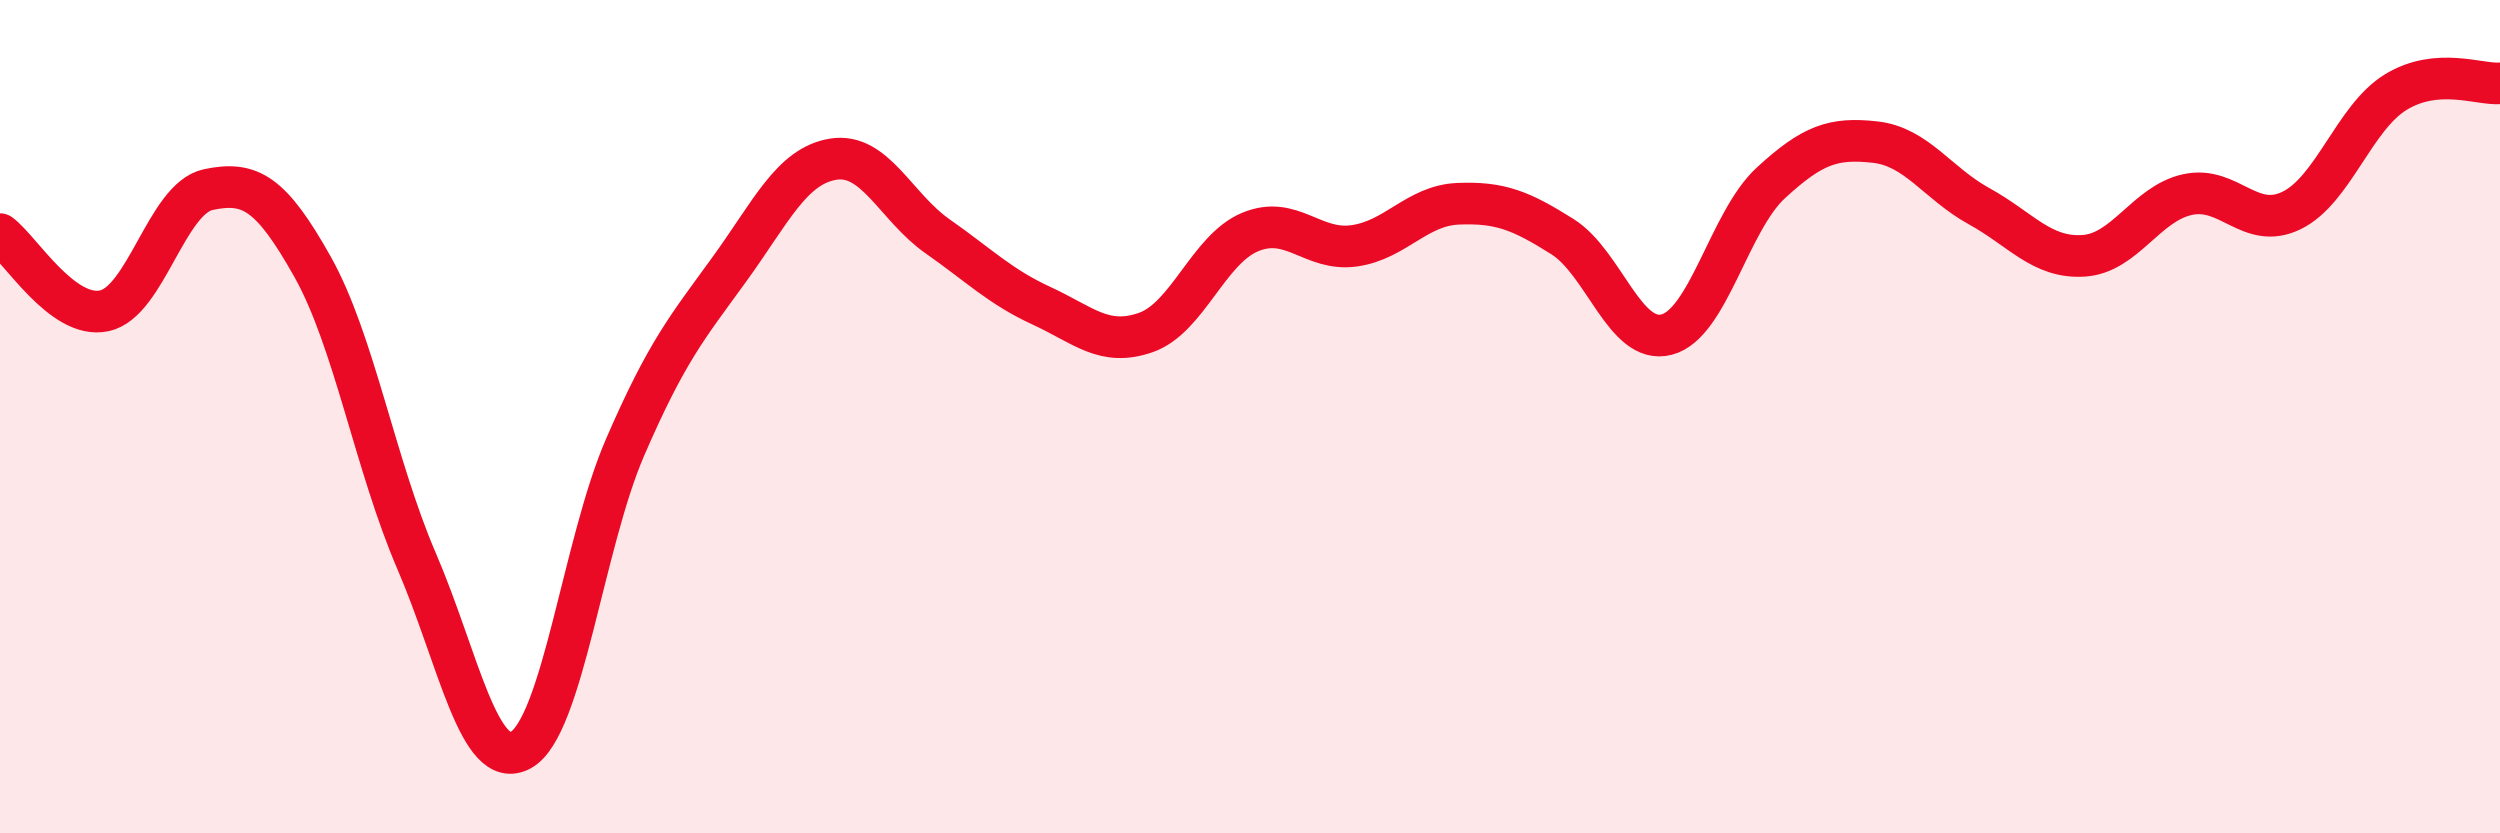 
    <svg width="60" height="20" viewBox="0 0 60 20" xmlns="http://www.w3.org/2000/svg">
      <path
        d="M 0,5.62 C 0.5,5.99 1.5,7.67 2.5,7.46 C 3.5,7.25 4,4.76 5,4.55 C 6,4.34 6.5,4.62 7.5,6.4 C 8.5,8.18 9,11.15 10,13.47 C 11,15.79 11.5,18.55 12.5,18 C 13.5,17.45 14,13.05 15,10.74 C 16,8.43 16.5,7.85 17.5,6.47 C 18.5,5.09 19,3.98 20,3.82 C 21,3.66 21.5,4.97 22.5,5.67 C 23.5,6.37 24,6.88 25,7.34 C 26,7.8 26.5,8.33 27.5,7.98 C 28.5,7.63 29,5.99 30,5.57 C 31,5.15 31.5,6.04 32.5,5.9 C 33.5,5.76 34,4.93 35,4.89 C 36,4.85 36.5,5.05 37.5,5.68 C 38.5,6.31 39,8.29 40,8.03 C 41,7.77 41.5,5.31 42.5,4.39 C 43.5,3.47 44,3.3 45,3.41 C 46,3.52 46.5,4.4 47.5,4.95 C 48.5,5.5 49,6.2 50,6.14 C 51,6.08 51.5,4.89 52.5,4.67 C 53.5,4.45 54,5.54 55,5.05 C 56,4.56 56.5,2.82 57.5,2.21 C 58.5,1.6 59.5,2.04 60,2L60 20L0 20Z"
        fill="#EB0A25"
        opacity="0.1"
        stroke-linecap="round"
        stroke-linejoin="round"
      />
      <path
        d="M 0,5.62 C 0.5,5.99 1.5,7.67 2.5,7.46 C 3.5,7.25 4,4.76 5,4.55 C 6,4.34 6.5,4.62 7.5,6.4 C 8.5,8.18 9,11.15 10,13.47 C 11,15.79 11.5,18.55 12.5,18 C 13.5,17.45 14,13.05 15,10.74 C 16,8.43 16.5,7.85 17.5,6.47 C 18.5,5.09 19,3.98 20,3.82 C 21,3.66 21.5,4.97 22.5,5.67 C 23.5,6.37 24,6.88 25,7.34 C 26,7.8 26.5,8.33 27.5,7.98 C 28.5,7.63 29,5.99 30,5.57 C 31,5.15 31.5,6.04 32.5,5.9 C 33.5,5.76 34,4.93 35,4.89 C 36,4.85 36.5,5.05 37.5,5.68 C 38.5,6.31 39,8.29 40,8.03 C 41,7.77 41.5,5.31 42.5,4.39 C 43.5,3.47 44,3.3 45,3.41 C 46,3.52 46.5,4.4 47.5,4.95 C 48.5,5.5 49,6.2 50,6.14 C 51,6.08 51.5,4.89 52.5,4.67 C 53.5,4.45 54,5.54 55,5.05 C 56,4.56 56.5,2.82 57.5,2.21 C 58.5,1.6 59.5,2.04 60,2"
        stroke="#EB0A25"
        stroke-width="1"
        fill="none"
        stroke-linecap="round"
        stroke-linejoin="round"
      />
    </svg>
  